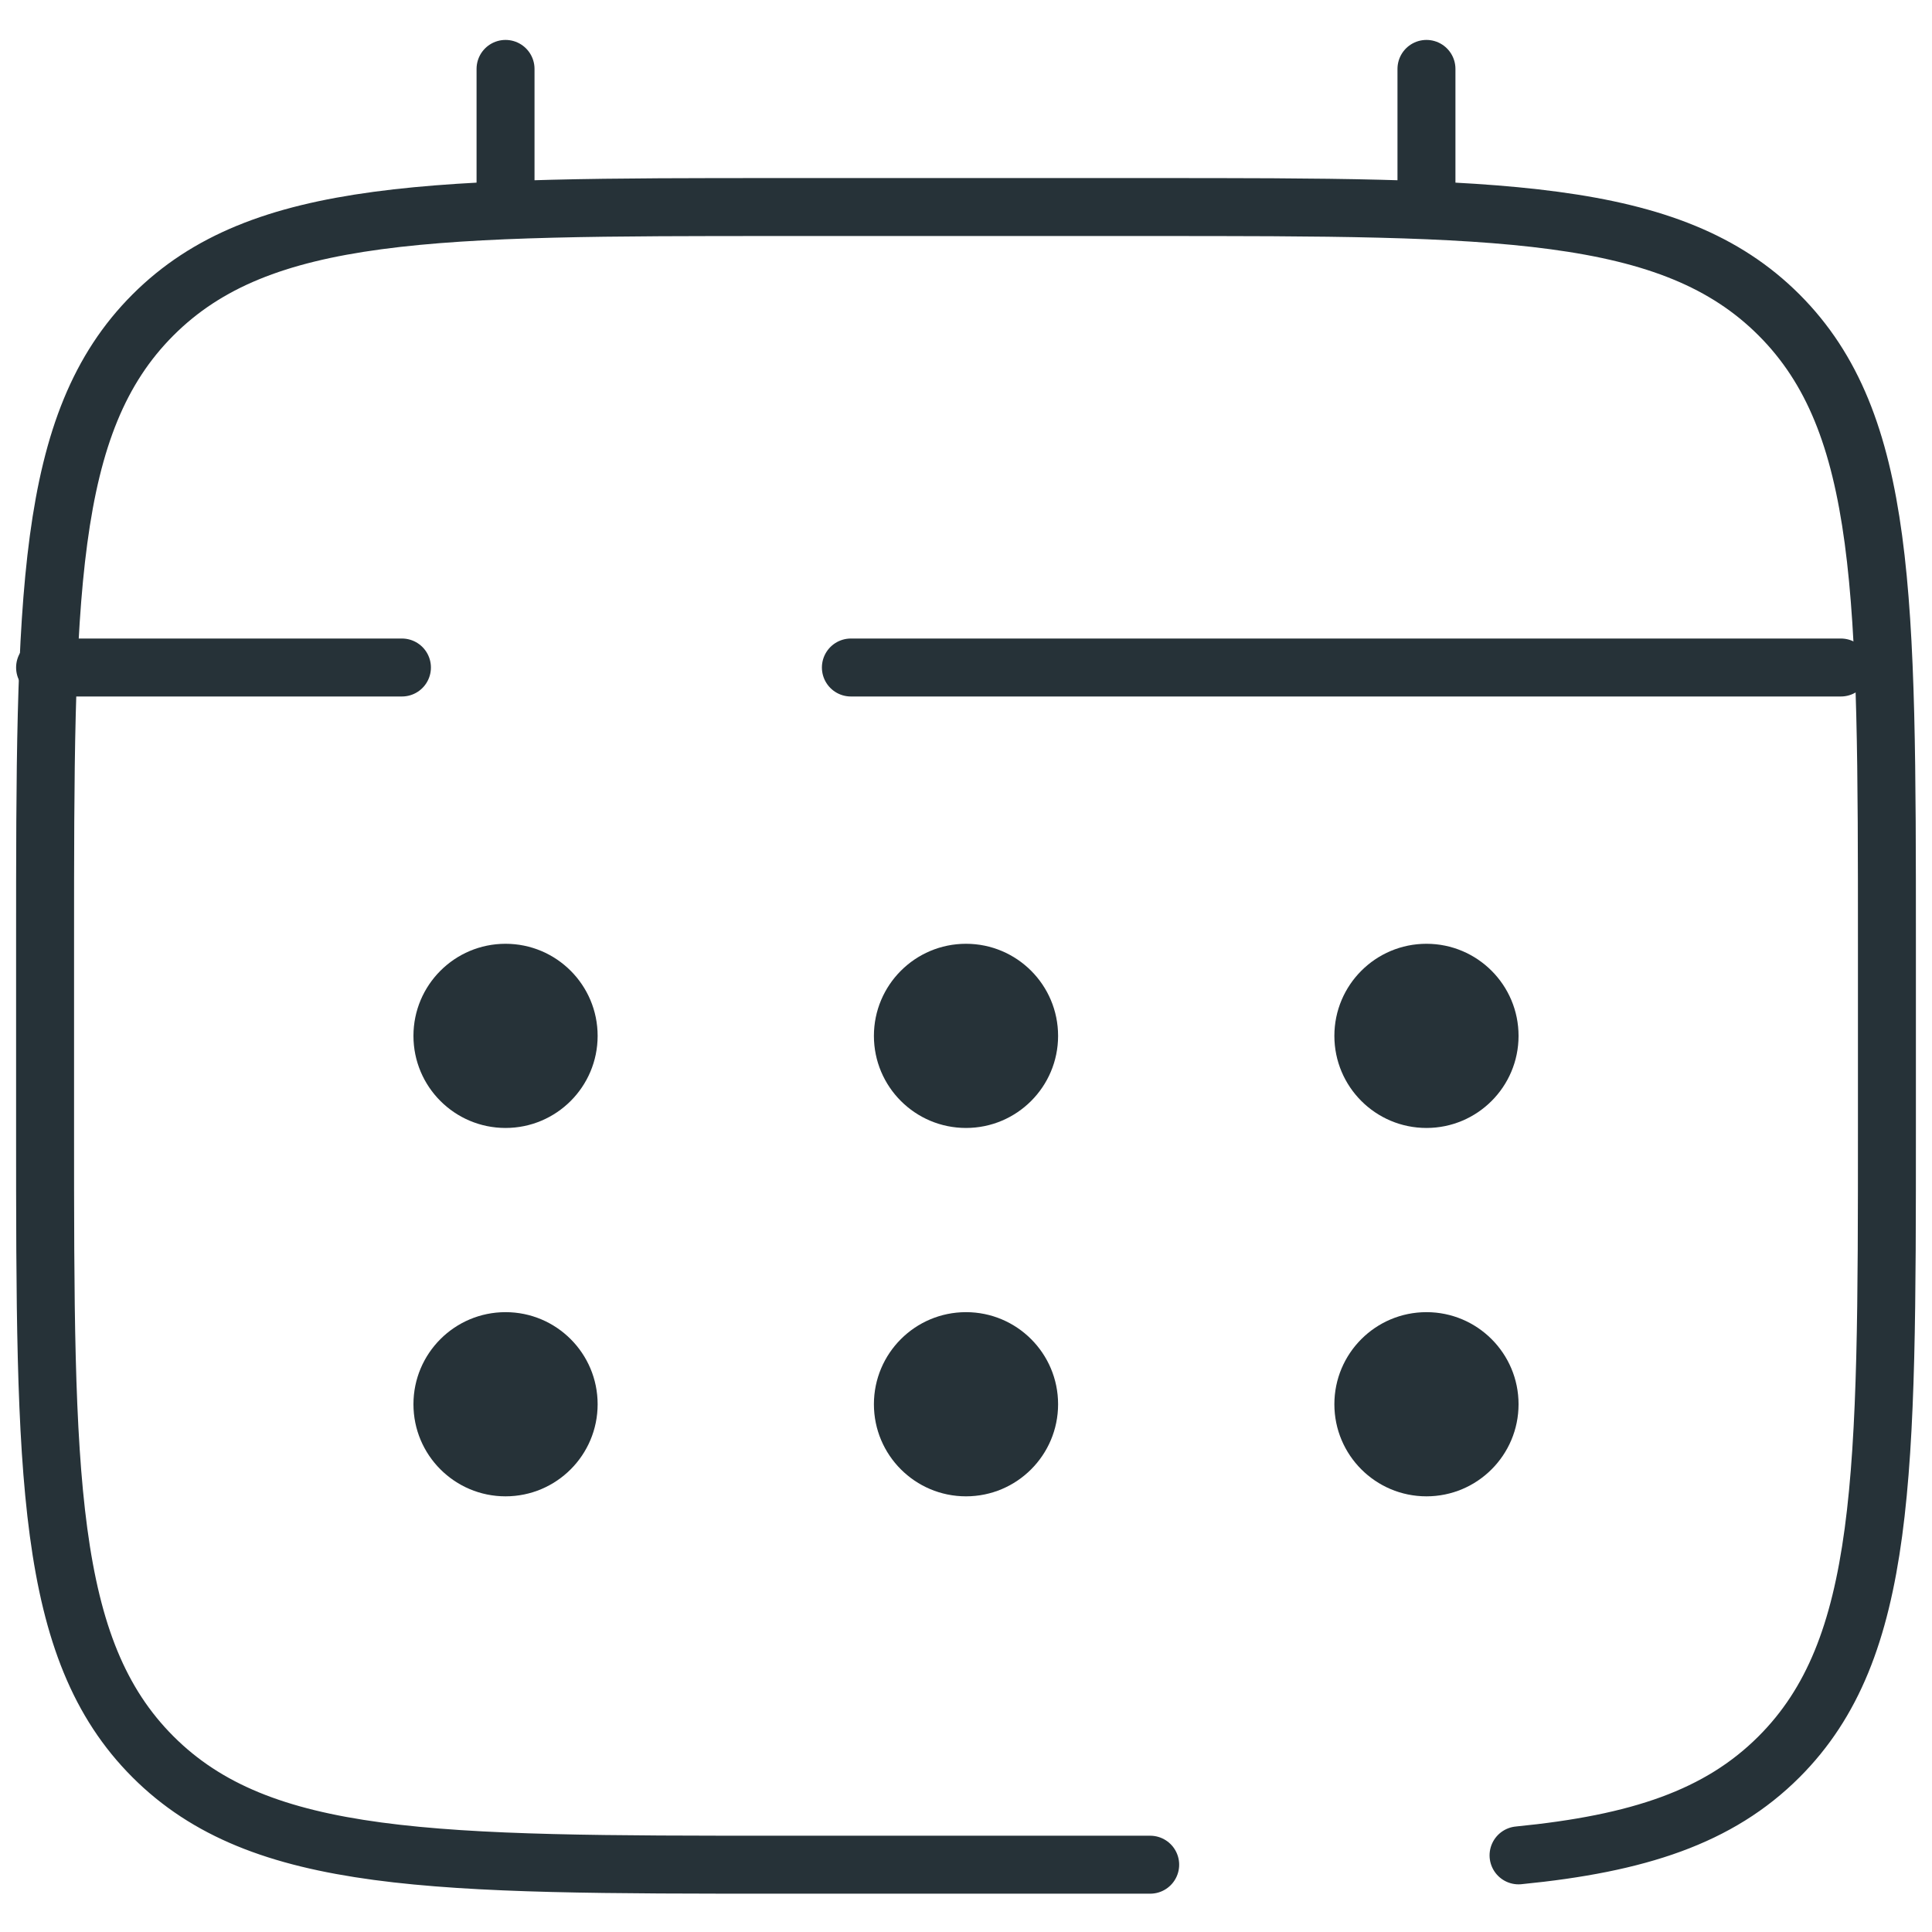 <?xml version="1.0" encoding="utf-8"?>
<!-- Generator: Adobe Illustrator 17.0.0, SVG Export Plug-In . SVG Version: 6.00 Build 0)  -->
<!DOCTYPE svg PUBLIC "-//W3C//DTD SVG 1.1//EN" "http://www.w3.org/Graphics/SVG/1.1/DTD/svg11.dtd">
<svg version="1.1" id="Camada_1" xmlns="http://www.w3.org/2000/svg" xmlns:xlink="http://www.w3.org/1999/xlink" x="0px" y="0px"
	 width="800px" height="800px" viewBox="0 0 800 800" enable-background="new 0 0 800 800" xml:space="preserve">
<path fill="none" stroke="#263238" stroke-width="24" stroke-linecap="round" d="M476.267,772.133H323.733
	c-143.81,0-215.715,0-260.391-44.677c-44.676-44.673-44.676-116.581-44.676-260.39V390.8c0-143.81,0-215.715,44.676-260.391
	c44.676-44.676,116.581-44.676,260.391-44.676h152.533c143.808,0,215.716,0,260.39,44.676
	c44.677,44.676,44.677,116.581,44.677,260.391v76.267c0,143.808,0,215.716-44.677,260.39
	c-24.909,24.909-58.279,35.929-107.856,40.807"/>
<path fill="none" stroke="#263238" stroke-width="24" stroke-linecap="round" d="M209.333,85.733v-57.2"/>
<path fill="none" stroke="#263238" stroke-width="24" stroke-linecap="round" d="M590.667,85.733v-57.2"/>
<path fill="none" stroke="#263238" stroke-width="24" stroke-linecap="round" d="M762.267,276.4h-185.9H352.333 M18.667,276.4
	h147.767"/>
<path fill="#263238" d="M628.8,581.467c0,21.061-17.072,38.133-38.133,38.133c-21.061,0-38.133-17.072-38.133-38.133
	c0-21.061,17.072-38.133,38.133-38.133C611.728,543.333,628.8,560.406,628.8,581.467z"/>
<path fill="#263238" d="M628.8,428.933c0,21.061-17.072,38.133-38.133,38.133c-21.061,0-38.133-17.072-38.133-38.133
	s17.072-38.133,38.133-38.133C611.728,390.8,628.8,407.872,628.8,428.933z"/>
<path fill="#263238" d="M438.133,581.467c0,21.061-17.072,38.133-38.133,38.133c-21.061,0-38.133-17.072-38.133-38.133
	c0-21.061,17.072-38.133,38.133-38.133C421.061,543.333,438.133,560.406,438.133,581.467z"/>
<path fill="#263238" d="M438.133,428.933c0,21.061-17.072,38.133-38.133,38.133c-21.061,0-38.133-17.072-38.133-38.133
	S378.939,390.8,400,390.8C421.061,390.8,438.133,407.872,438.133,428.933z"/>
<path fill="#263238" d="M247.467,581.467c0,21.061-17.073,38.133-38.133,38.133S171.2,602.528,171.2,581.467
	c0-21.061,17.073-38.133,38.133-38.133S247.467,560.406,247.467,581.467z"/>
<path fill="#263238" d="M247.467,428.933c0,21.061-17.073,38.133-38.133,38.133S171.2,449.994,171.2,428.933
	s17.073-38.133,38.133-38.133S247.467,407.872,247.467,428.933z"/>
</svg>
